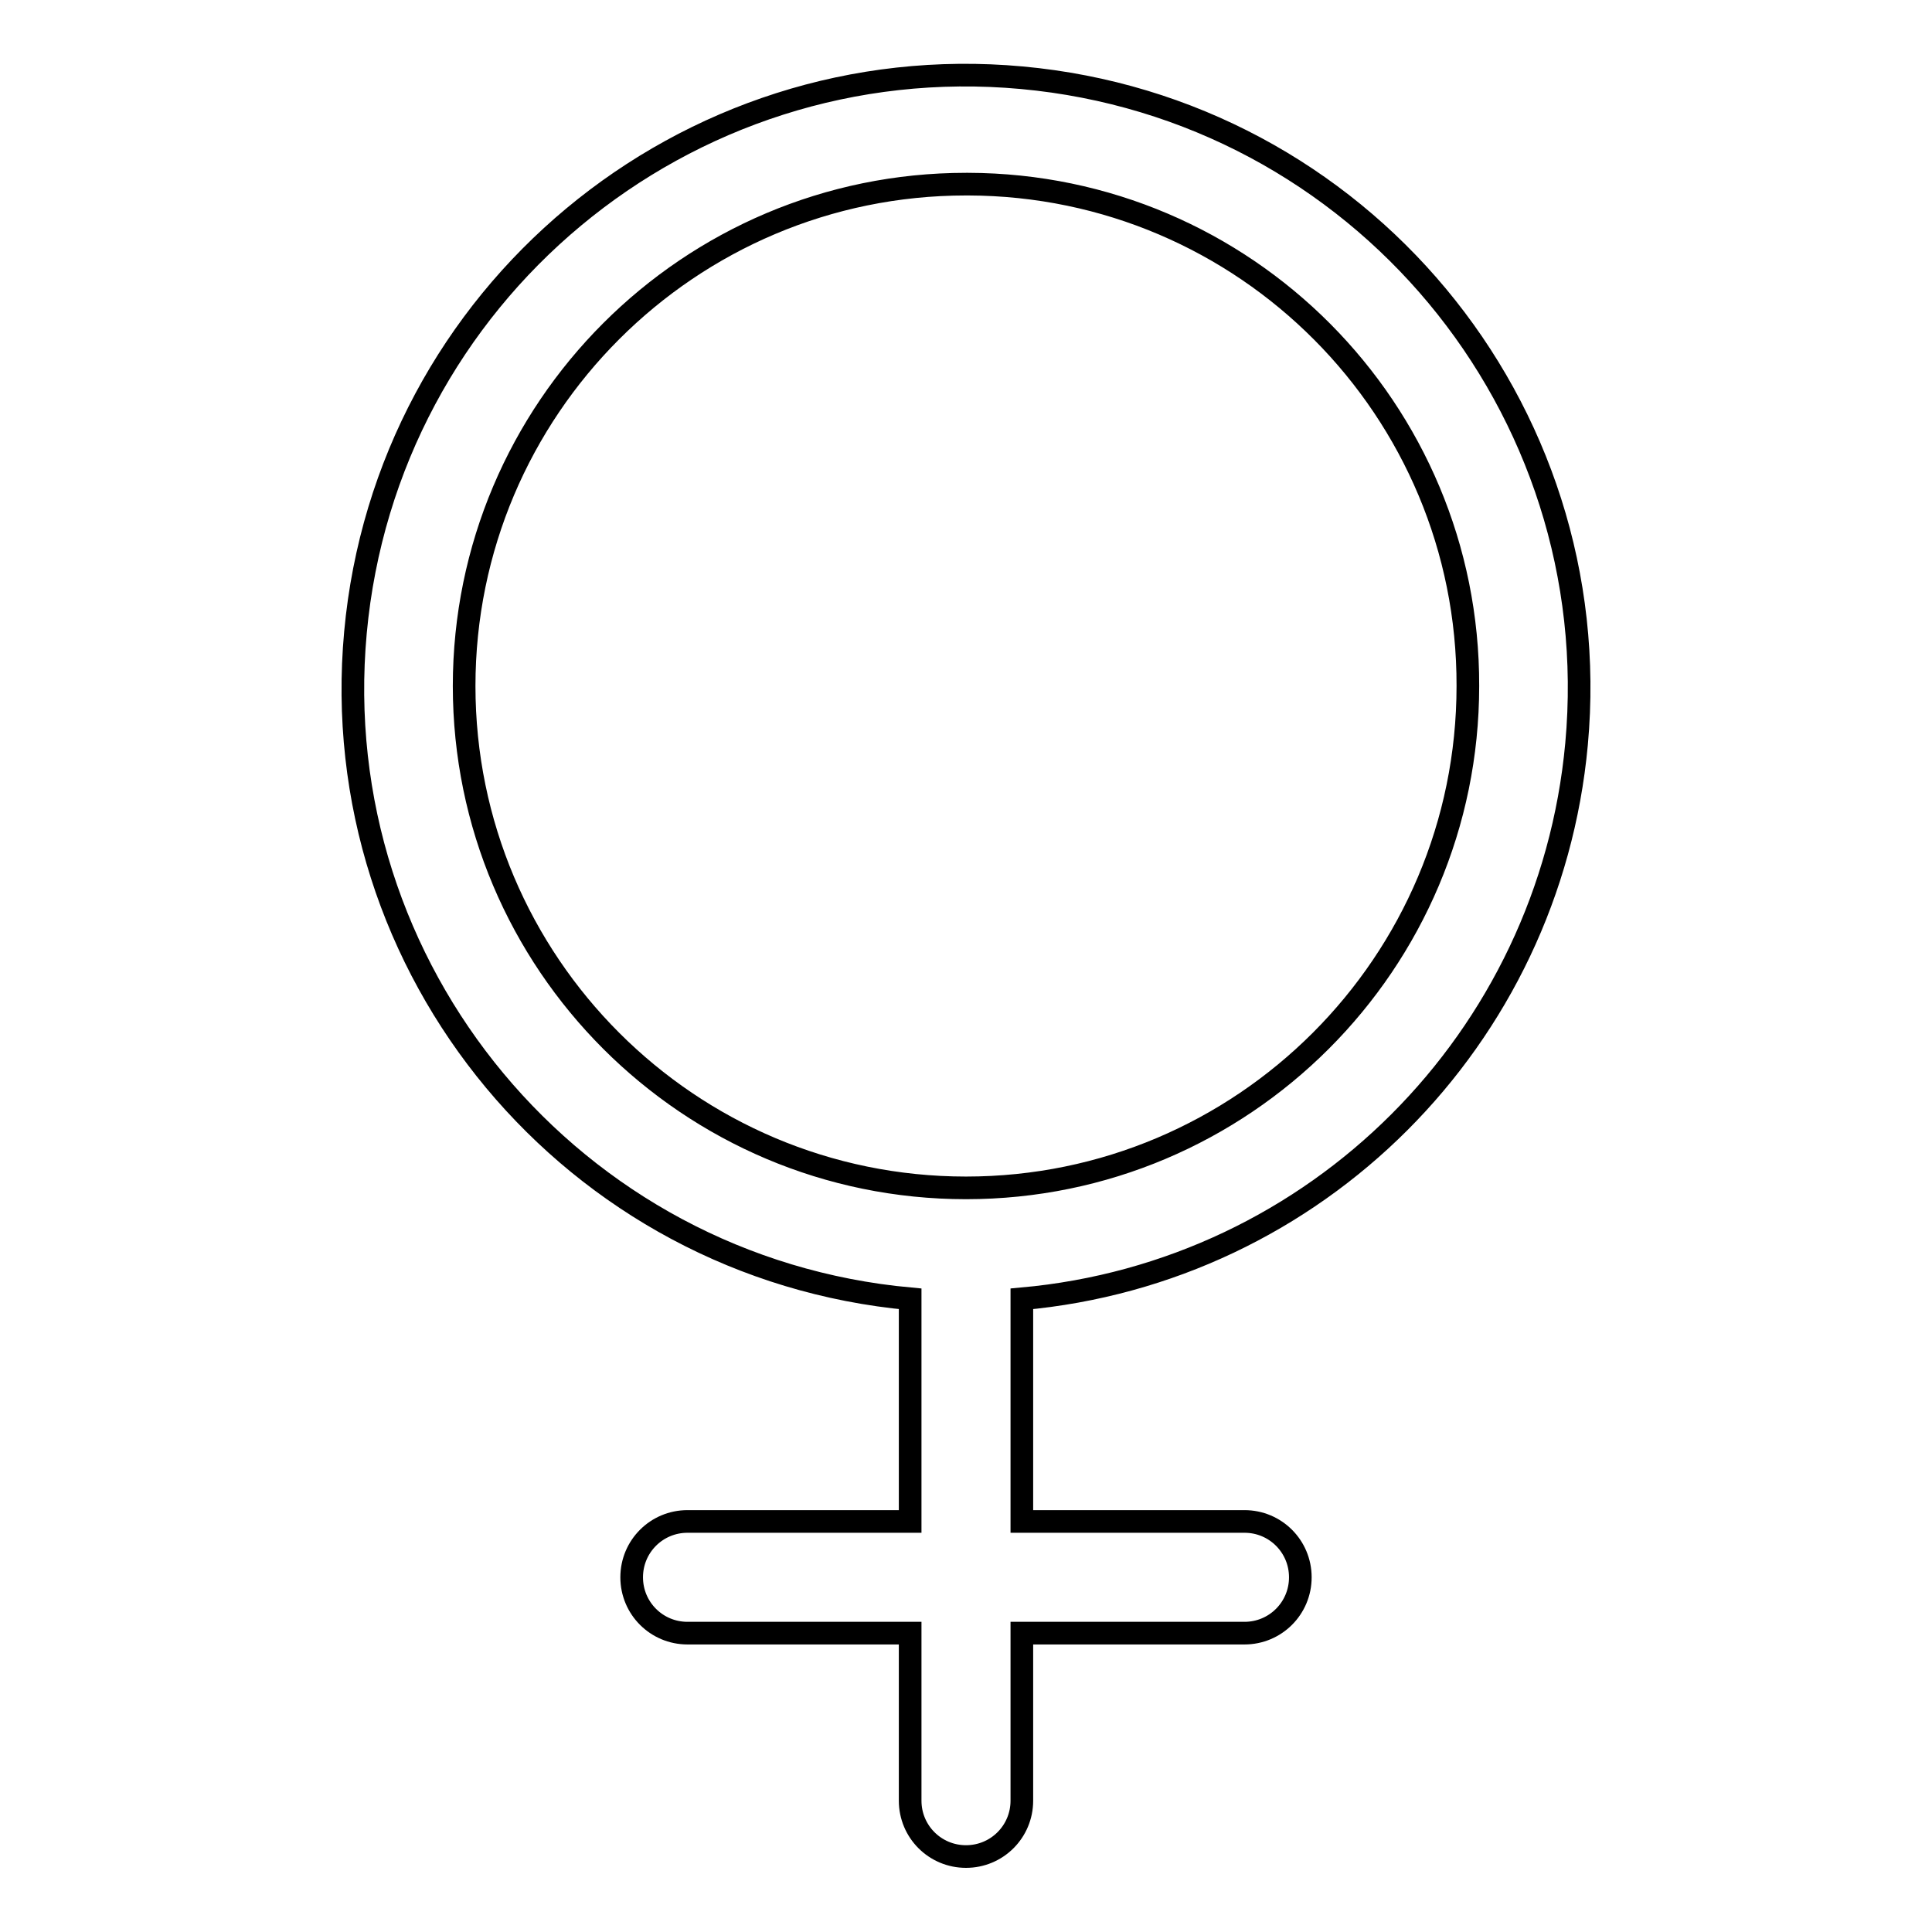 <?xml version="1.0" encoding="utf-8"?>
<!-- Svg Vector Icons : http://www.onlinewebfonts.com/icon -->
<!DOCTYPE svg PUBLIC "-//W3C//DTD SVG 1.1//EN" "http://www.w3.org/Graphics/SVG/1.1/DTD/svg11.dtd">
<svg version="1.1" xmlns="http://www.w3.org/2000/svg" xmlns:xlink="http://www.w3.org/1999/xlink" x="0px" y="0px" viewBox="0 0 256 256" enable-background="new 0 0 256 256" xml:space="preserve">
<g> <path stroke-width="3" fill-opacity="0" stroke="#000000"  d="M135.4,172.1v29.5h29.5c4.1,0,7.4,3.3,7.4,7.4c0,4.1-3.3,7.4-7.4,7.4h-29.5v22.2c0,4.1-3.3,7.4-7.4,7.4 c-4.1,0-7.4-3.3-7.4-7.4v-22.2H91.1c-4.1,0-7.4-3.3-7.4-7.4c0-4.1,3.3-7.4,7.4-7.4h29.5v-29.5c-44.7-4.1-77.6-43.6-73.5-88.3 c4.1-44.7,43.6-77.6,88.3-73.5s77.6,43.6,73.5,88.3C205.3,137.7,174.4,168.6,135.4,172.1z M128,24.4c-36.7,0-66.5,29.8-66.5,66.5 c0,36.7,29.8,66.5,66.5,66.5c36.7,0,66.5-29.8,66.5-66.5c0.1-36.6-29.5-66.4-66.2-66.5C128.2,24.4,128.1,24.4,128,24.4z"/></g>
</svg>